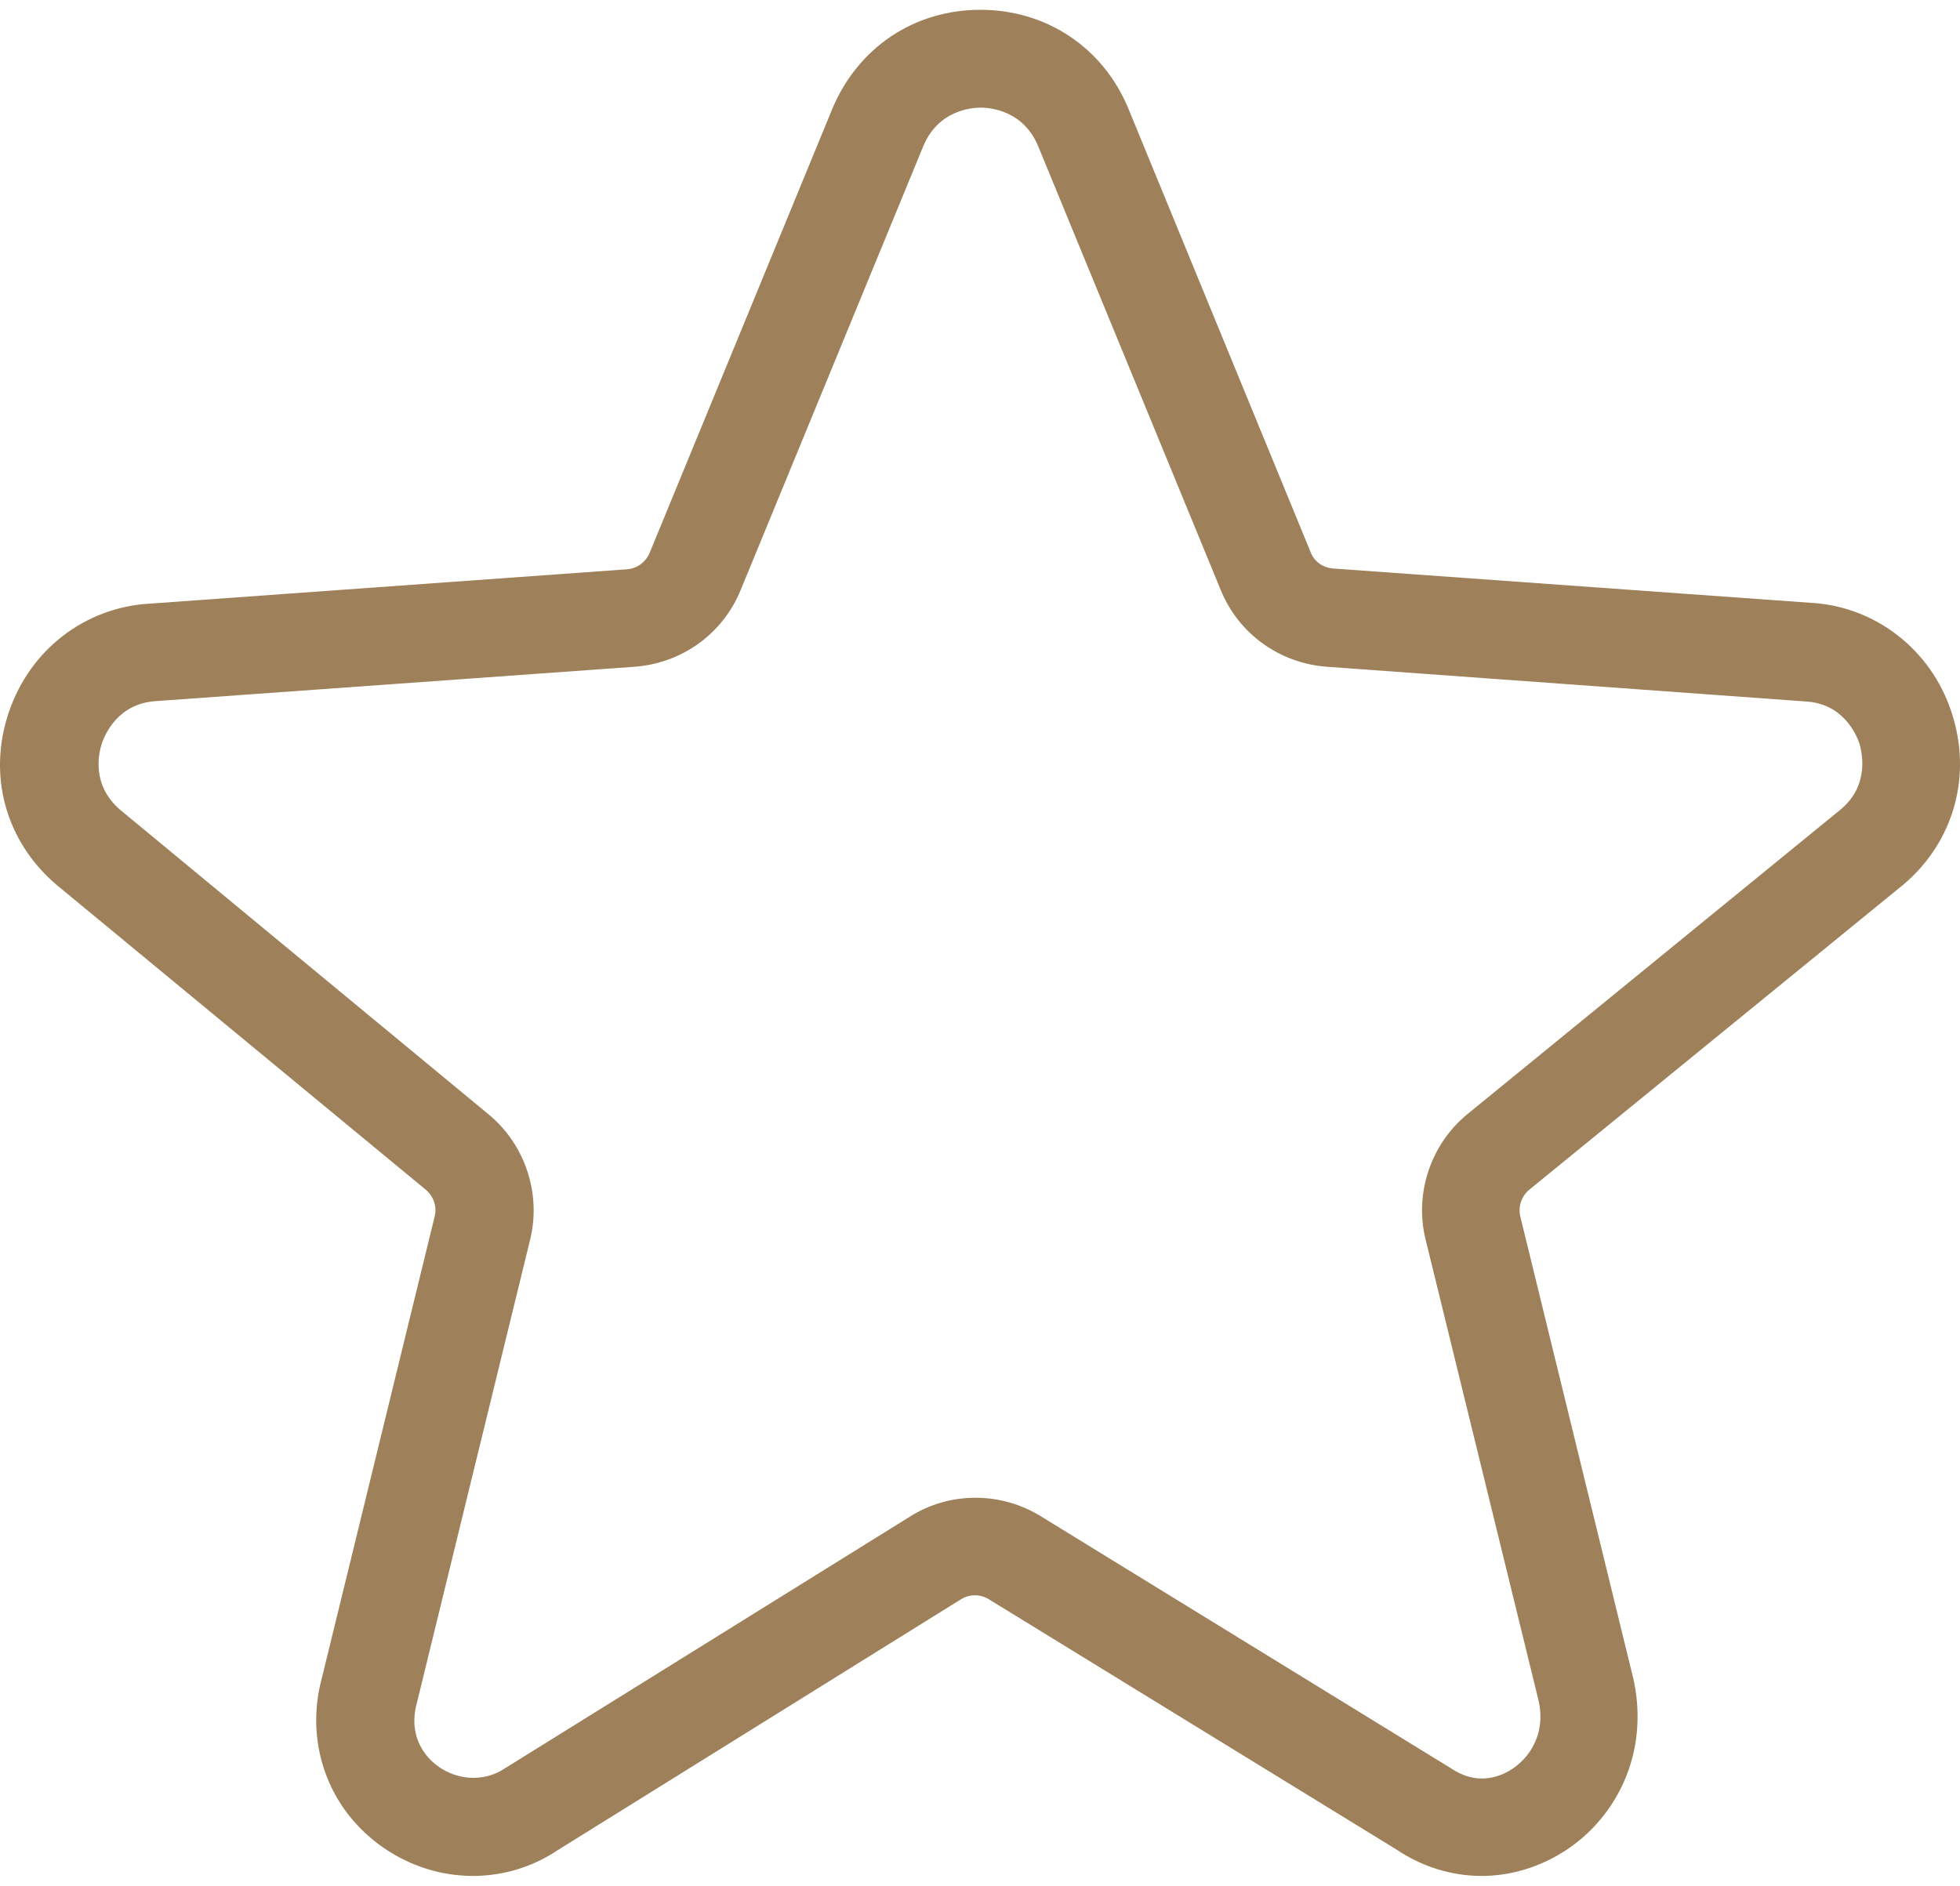<?xml version="1.0" encoding="utf-8"?>
<!DOCTYPE svg PUBLIC "-//W3C//DTD SVG 1.1//EN" "http://www.w3.org/Graphics/SVG/1.1/DTD/svg11.dtd">
<svg width="53" height="51" viewBox="0 0 53 51" fill="none" xmlns="http://www.w3.org/2000/svg">
<path d="M48.973 16.304L36.045 15.375C35.775 15.353 35.538 15.191 35.44 14.932L30.515 2.944C29.835 1.291 28.301 0.265 26.509 0.265C24.716 0.265 23.193 1.291 22.502 2.954L17.566 14.954C17.458 15.202 17.231 15.375 16.961 15.396L4.055 16.325C2.305 16.422 0.815 17.567 0.242 19.252C-0.341 20.959 0.145 22.751 1.527 23.929L11.518 32.18C11.723 32.353 11.82 32.634 11.755 32.893L8.71 45.356C8.353 46.652 8.602 47.992 9.39 49.039C10.2 50.098 11.464 50.735 12.792 50.735C13.613 50.735 14.412 50.486 15.071 50.044L25.99 43.25C26.217 43.11 26.509 43.11 26.735 43.25L37.763 50.022C38.454 50.486 39.253 50.735 40.063 50.735C41.305 50.735 42.536 50.141 43.335 49.136C44.167 48.1 44.469 46.75 44.167 45.4L41.111 32.904C41.046 32.634 41.143 32.353 41.348 32.18L51.49 23.907C52.85 22.741 53.337 20.948 52.764 19.241C52.203 17.556 50.701 16.401 48.973 16.304ZM49.805 21.866L39.685 30.128C38.691 30.938 38.238 32.277 38.551 33.53L41.607 46.004C41.769 46.739 41.478 47.246 41.283 47.484C40.981 47.862 40.527 48.1 40.074 48.1C39.793 48.1 39.512 48.013 39.21 47.808L28.139 41.004C27.61 40.68 27.005 40.507 26.379 40.507C25.753 40.507 25.137 40.68 24.608 41.015L13.645 47.83C12.943 48.294 12.004 48.089 11.507 47.441C11.302 47.171 11.086 46.706 11.28 46.026L14.337 33.519C14.639 32.277 14.196 30.949 13.213 30.139L3.245 21.898C2.456 21.218 2.672 20.343 2.759 20.095C2.845 19.846 3.201 19.015 4.238 18.96L17.166 18.032C18.441 17.934 19.542 17.146 20.028 15.958L24.964 3.959C25.364 2.987 26.26 2.911 26.519 2.911C26.779 2.911 27.675 2.987 28.075 3.959L33.01 15.958C33.496 17.146 34.598 17.934 35.872 18.032L48.822 18.971C49.837 19.025 50.194 19.857 50.28 20.105C50.345 20.332 50.561 21.207 49.805 21.866Z" fill="#9E815A"/>
</svg>
